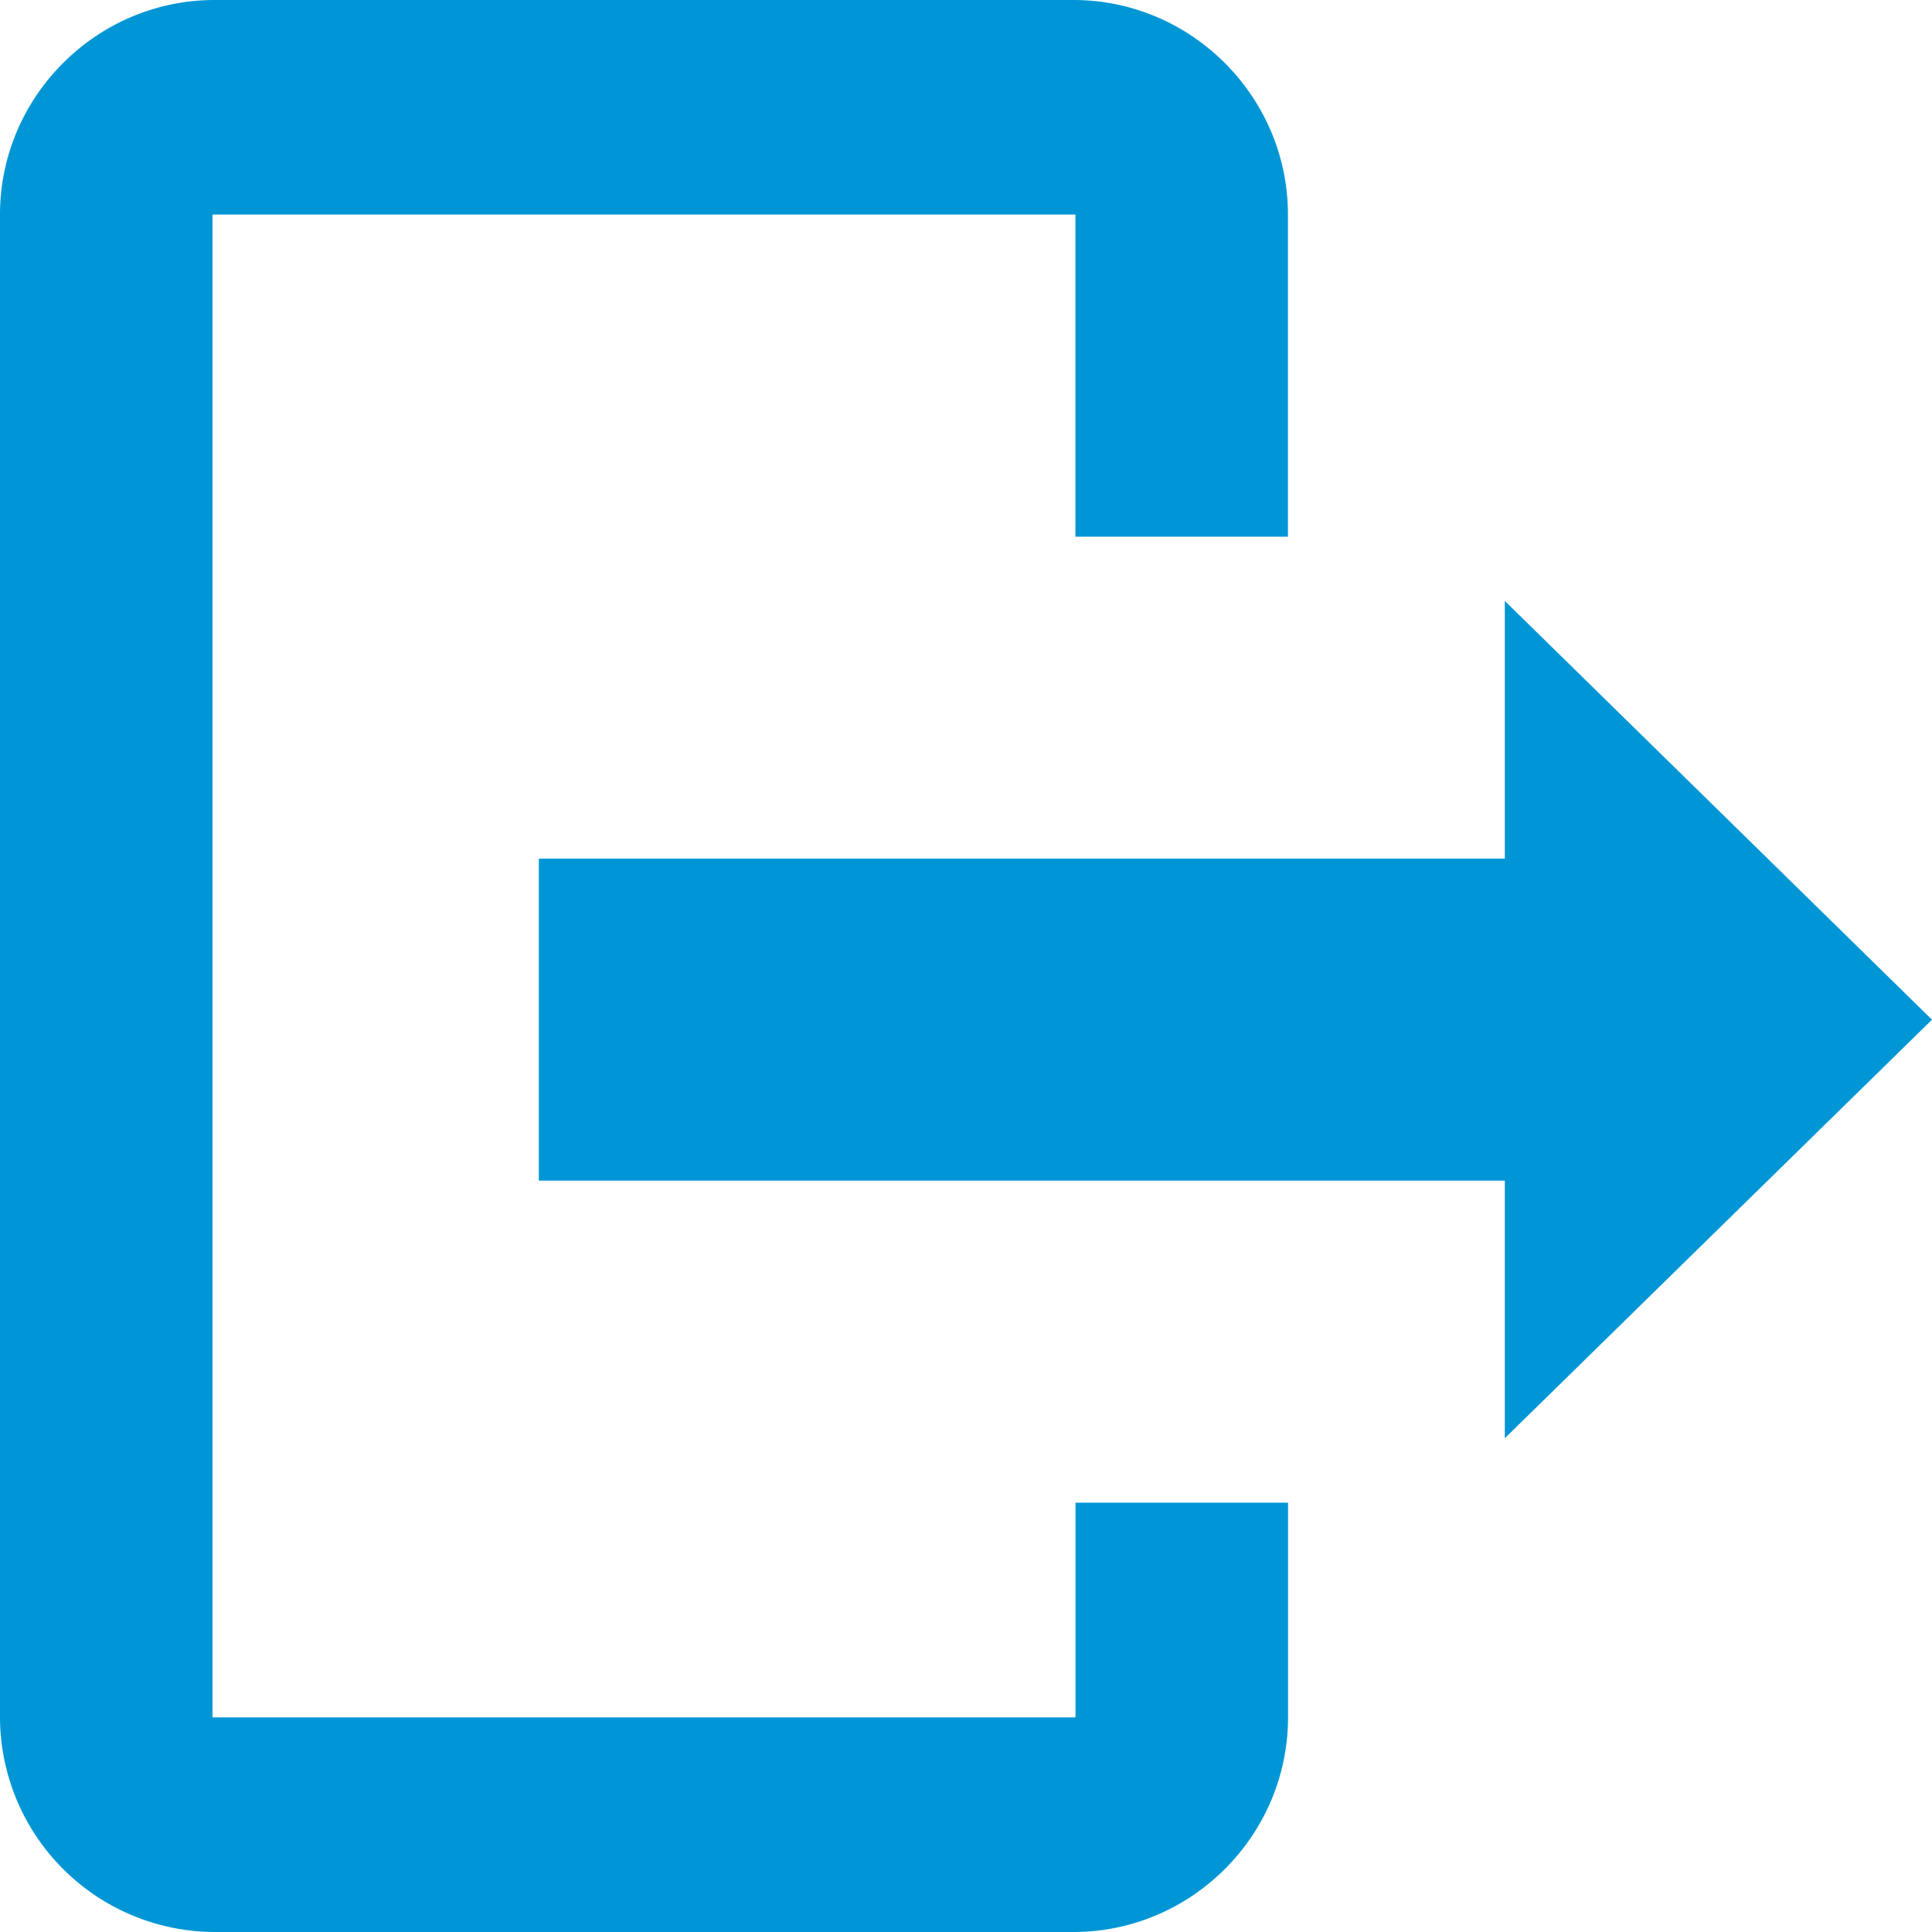 <svg width="19" height="19" xmlns:xlink="http://www.w3.org/1999/xlink" xmlns="http://www.w3.org/2000/svg"><defs><clipPath id="b"><use xlink:href="#a"/></clipPath><path d="M0 0h19v19H0V0z" id="a"/></defs><path d="M0 0h19v19H0V0z" fill="none"/><g clip-path="url(#b)"><path d="M2.09 16.889h8.487v-2.111h2.09v2.11c0 1.162-.95 2.112-2.111 2.112H2.11A2.117 2.117 0 010 16.889V2.11C0 .95.95 0 2.111 0h8.445c1.16 0 2.11.95 2.11 2.111v3.167h-2.09V2.11H2.09v14.78zM14.799 5.91L19 10.028l-4.201 4.116v-2.533h-9.5V8.444h9.5V5.911z" fill="#0096D6" fill-rule="evenodd"/></g></svg>